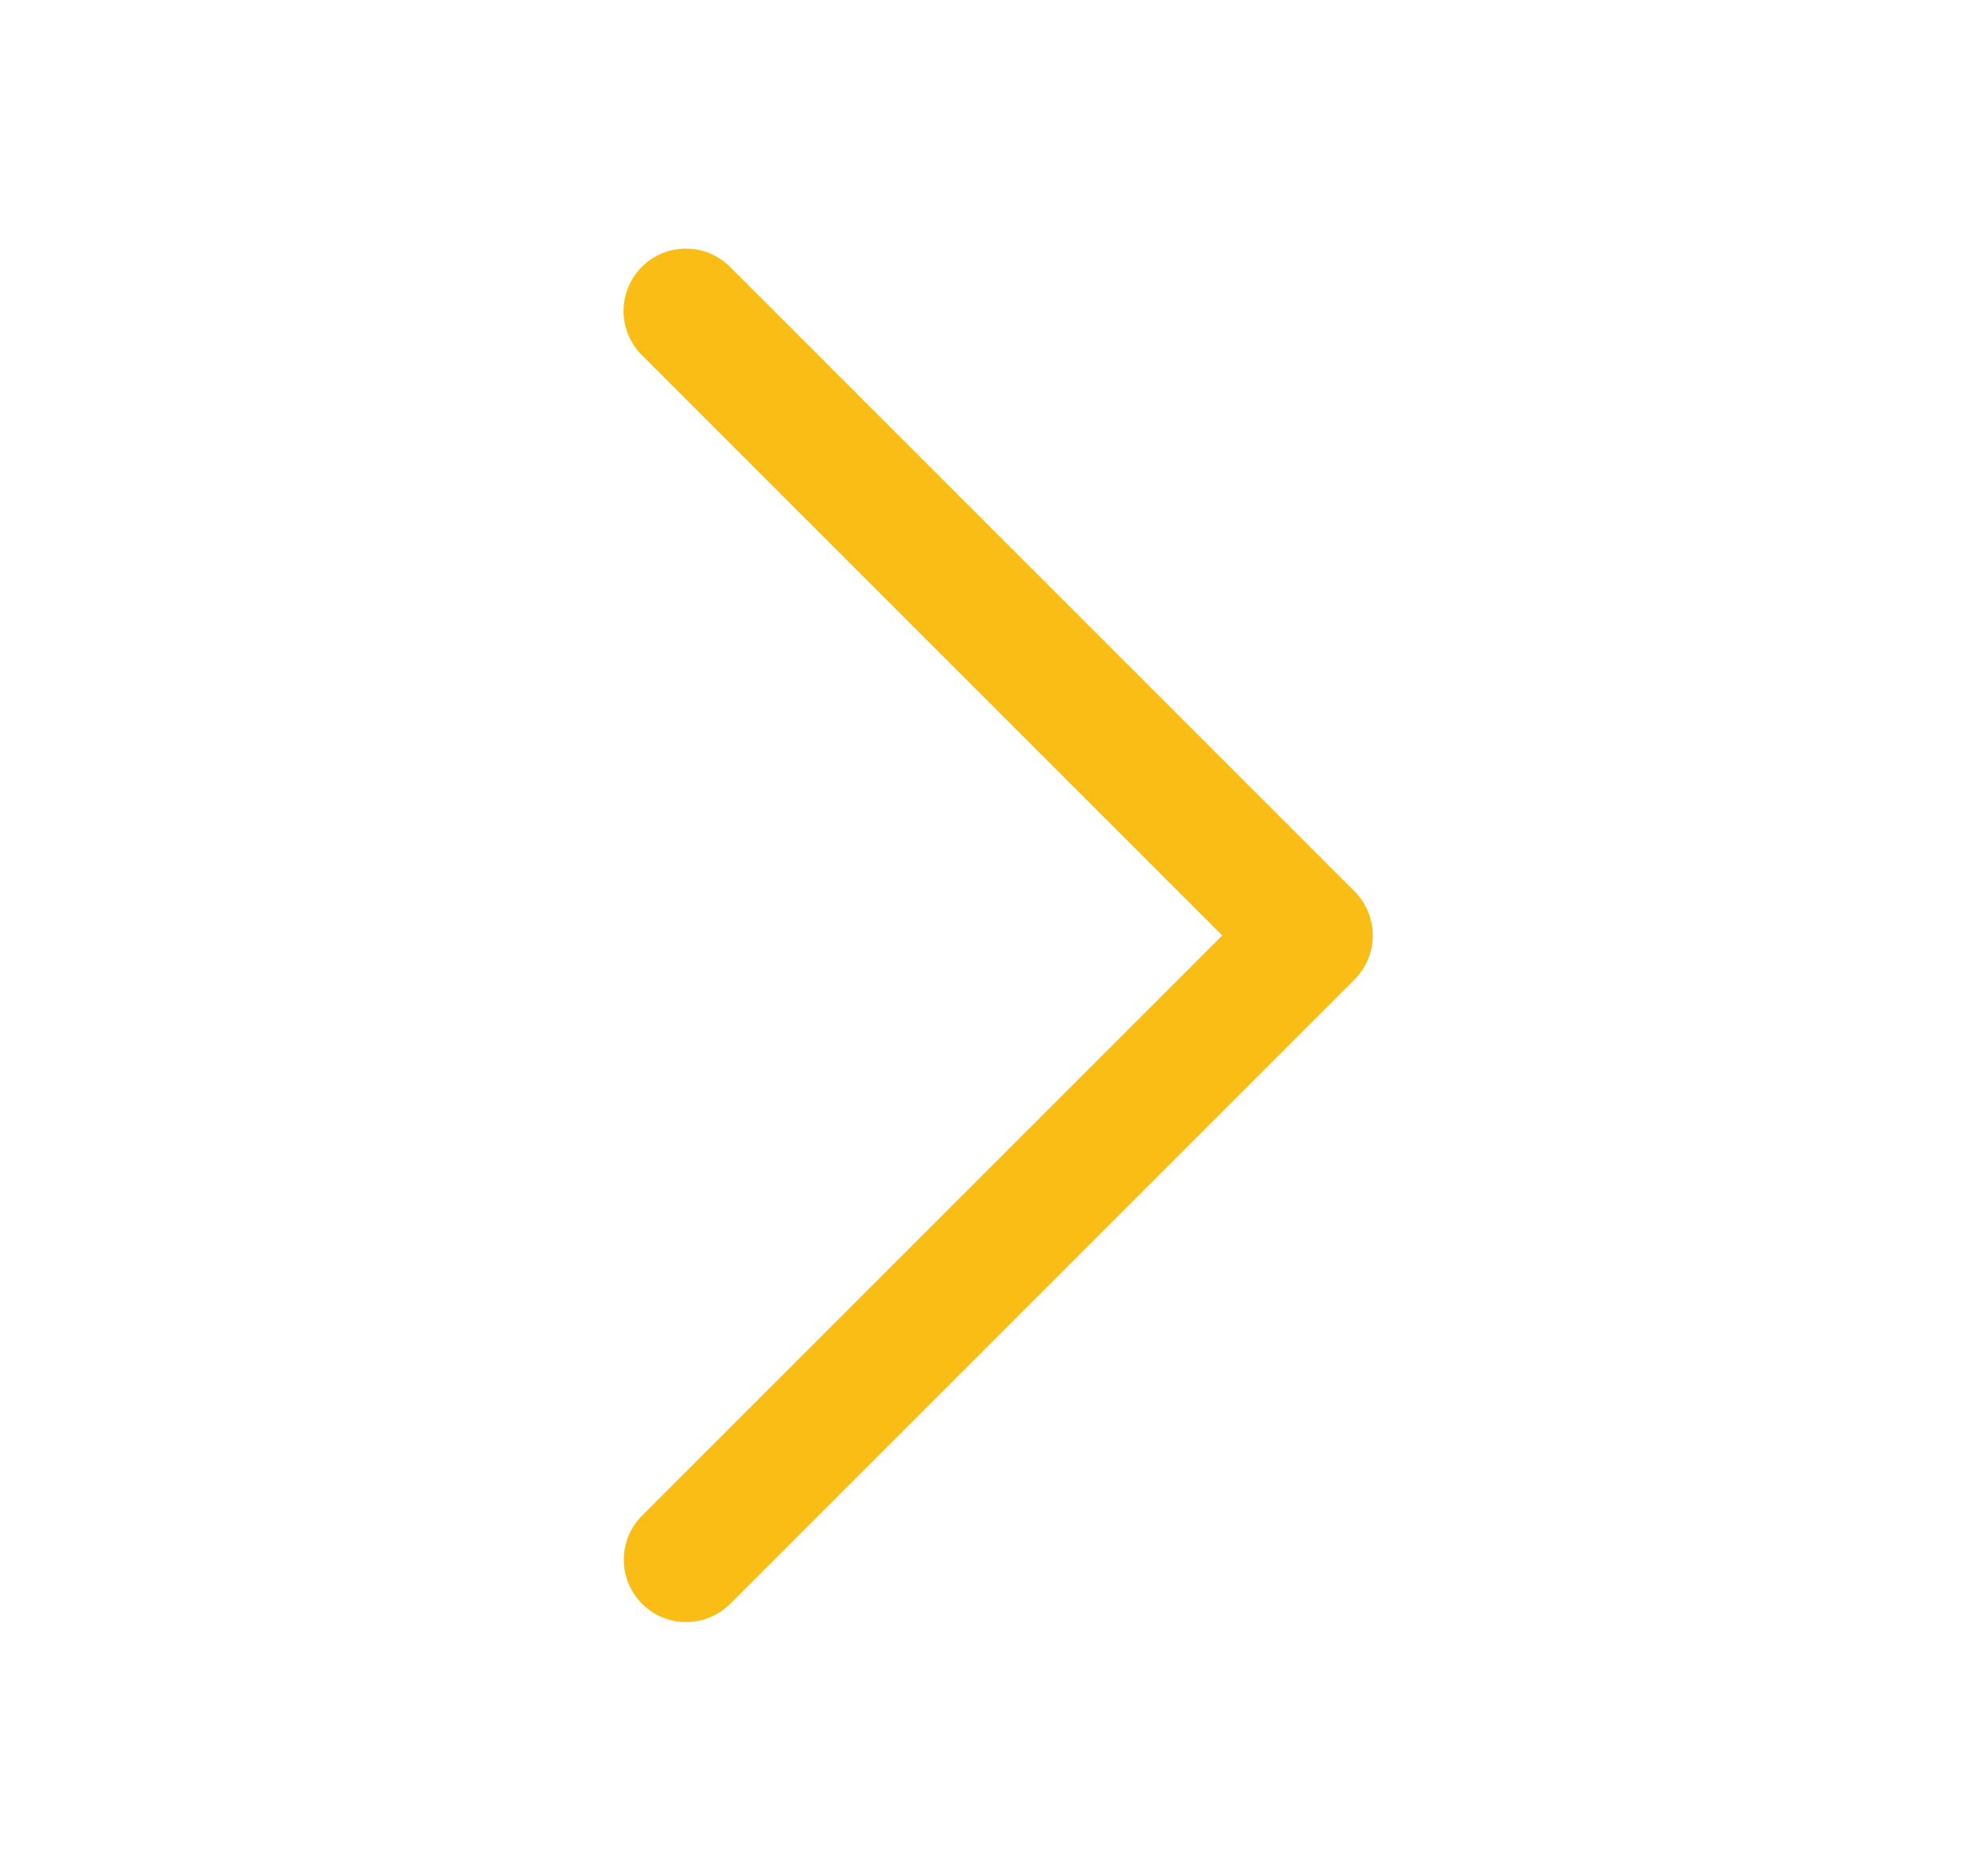 <svg width="17" height="16" viewBox="0 0 17 16" fill="none" xmlns="http://www.w3.org/2000/svg">
<path d="M5.332 2.672C5.336 2.813 5.394 2.946 5.496 3.044L10.452 8L5.496 12.956C5.445 13.006 5.404 13.065 5.376 13.131C5.349 13.197 5.334 13.267 5.334 13.338C5.334 13.445 5.366 13.548 5.425 13.636C5.484 13.724 5.569 13.793 5.667 13.833C5.765 13.873 5.873 13.882 5.977 13.86C6.081 13.839 6.176 13.786 6.25 13.71L11.583 8.377C11.683 8.277 11.739 8.141 11.739 8C11.739 7.859 11.683 7.723 11.583 7.623L6.25 2.29C6.175 2.212 6.079 2.159 5.974 2.137C5.869 2.115 5.76 2.126 5.66 2.167C5.561 2.208 5.477 2.279 5.418 2.369C5.36 2.459 5.33 2.564 5.332 2.672Z" fill="#F9BD15"/>
</svg>

